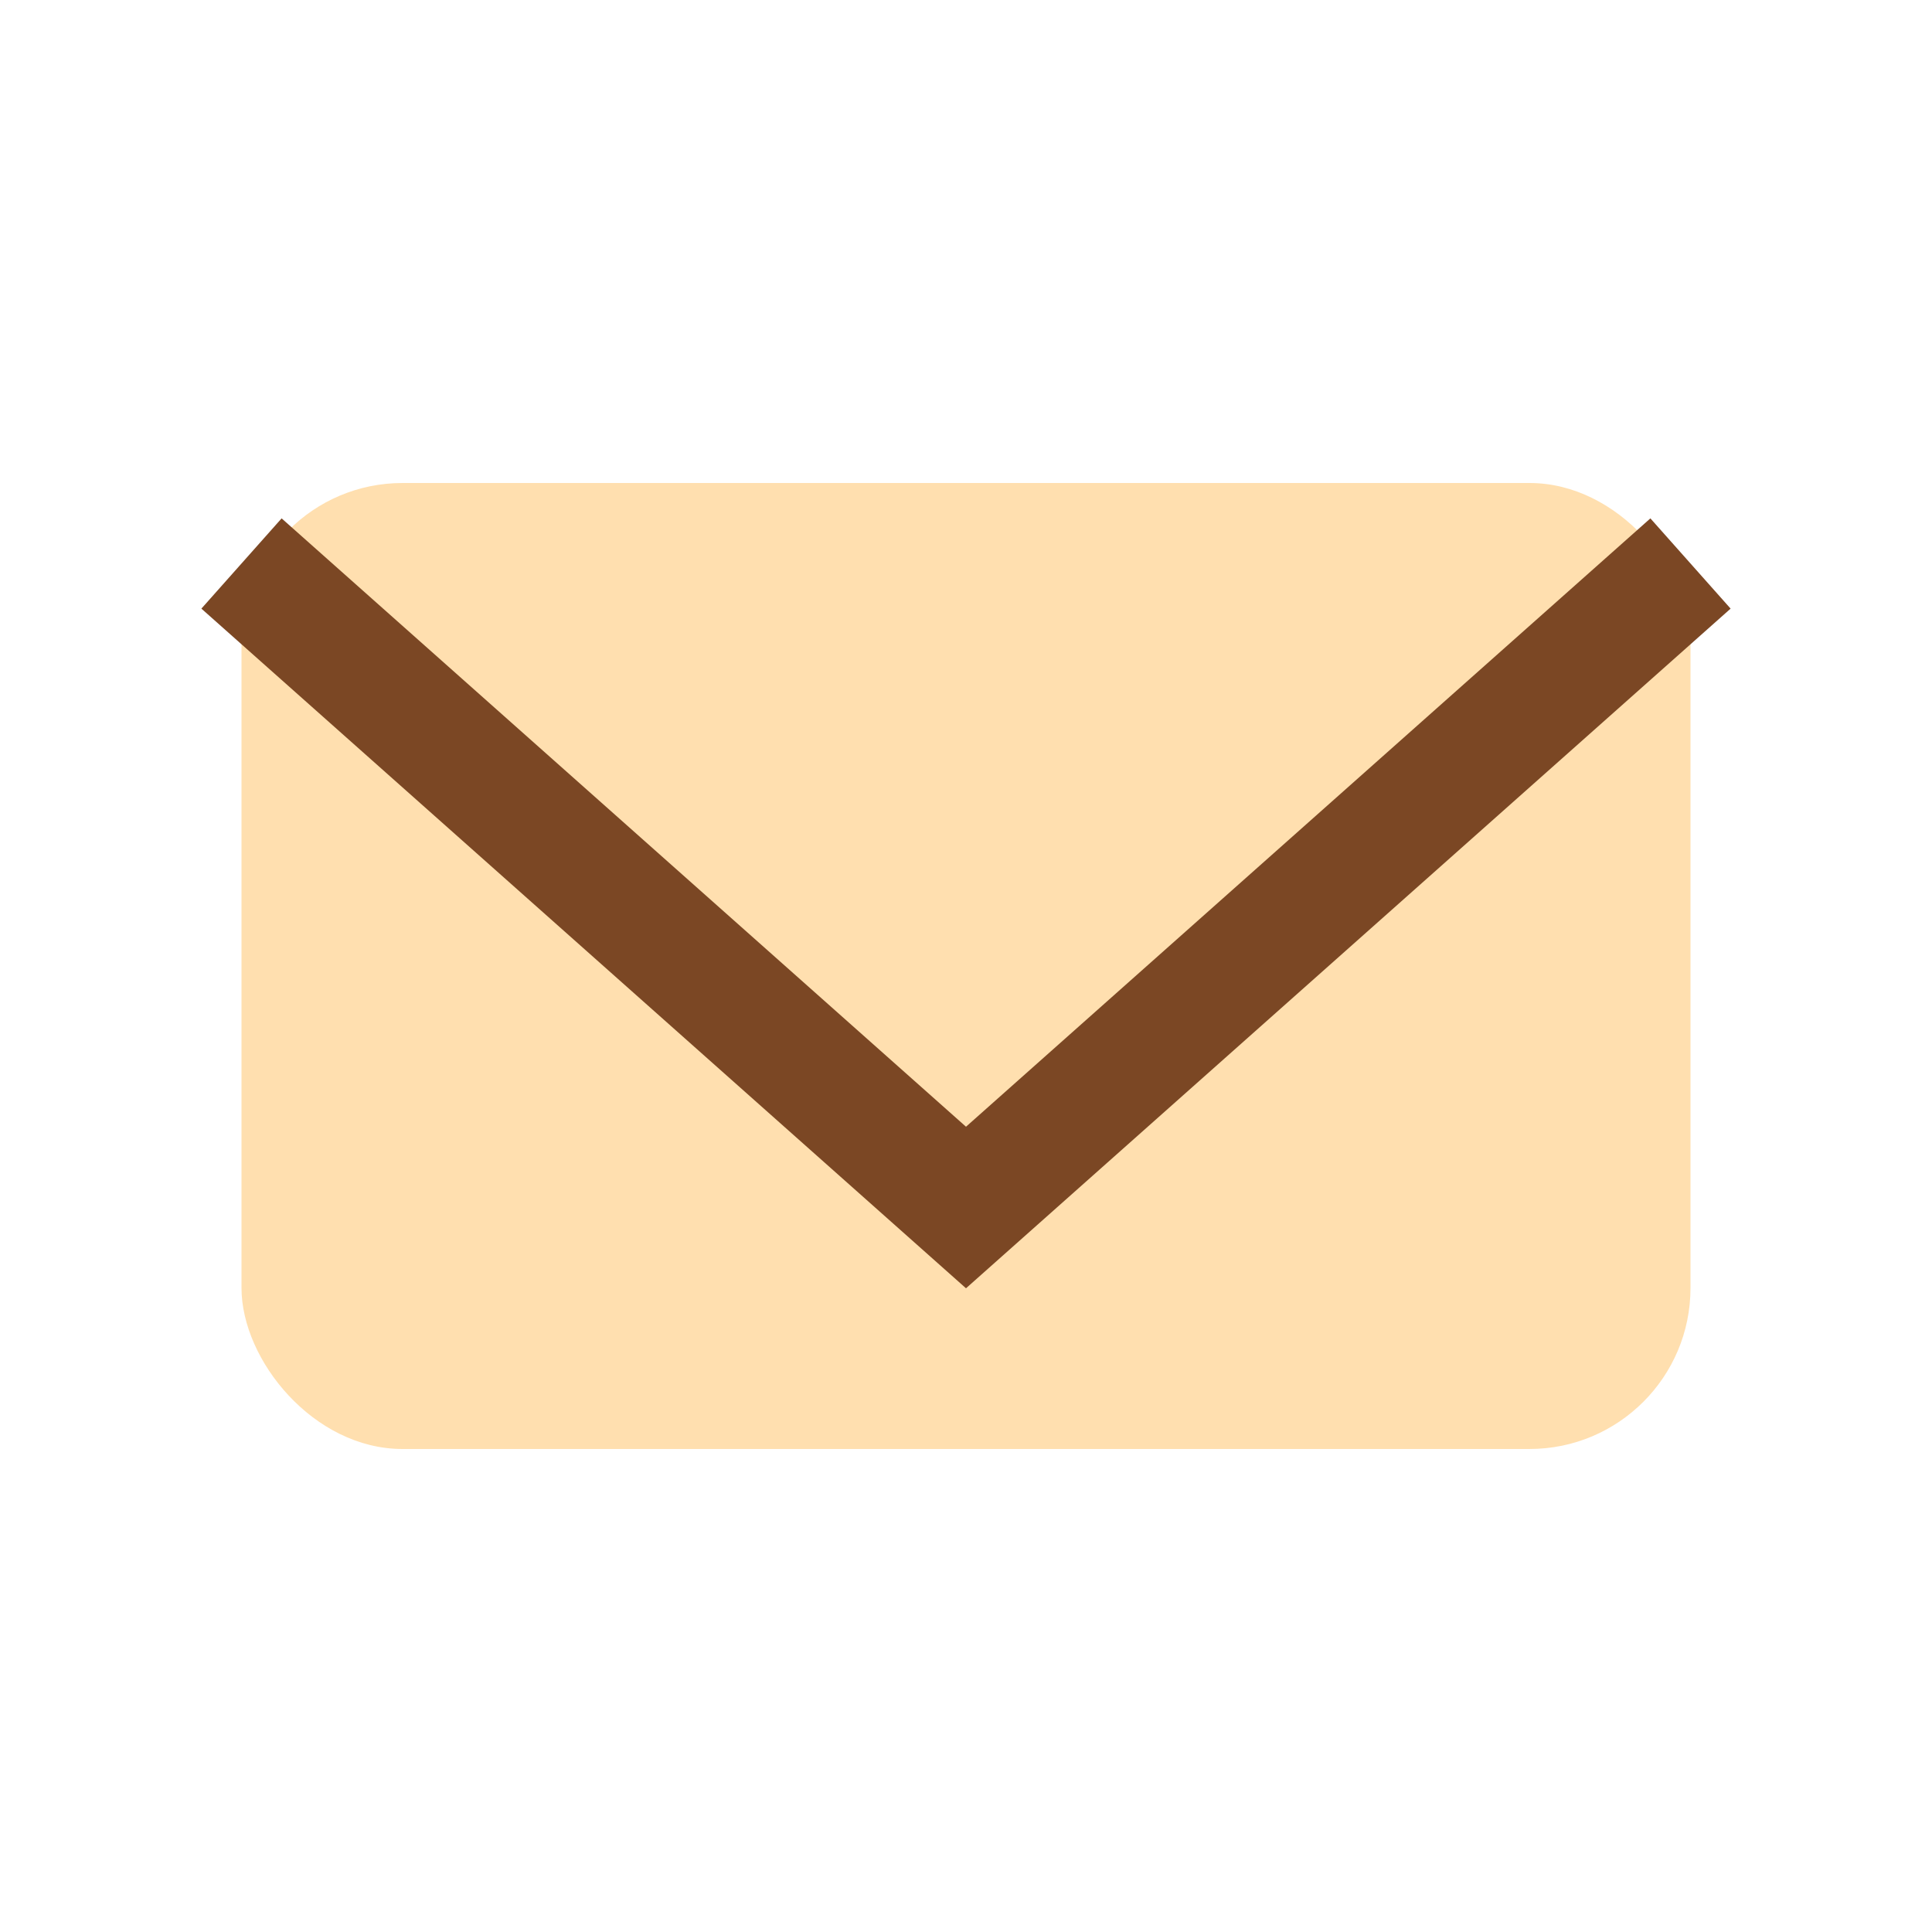 <?xml version="1.0" encoding="UTF-8"?>
<svg xmlns="http://www.w3.org/2000/svg" viewBox="0 0 24 24" width="24" height="24"><rect x="3" y="6" width="18" height="12" rx="2" fill="#FFDFAF"/><path d="M3 7l9 8 9-8" stroke="#7B4724" stroke-width="1.5" fill="none"/></svg>
